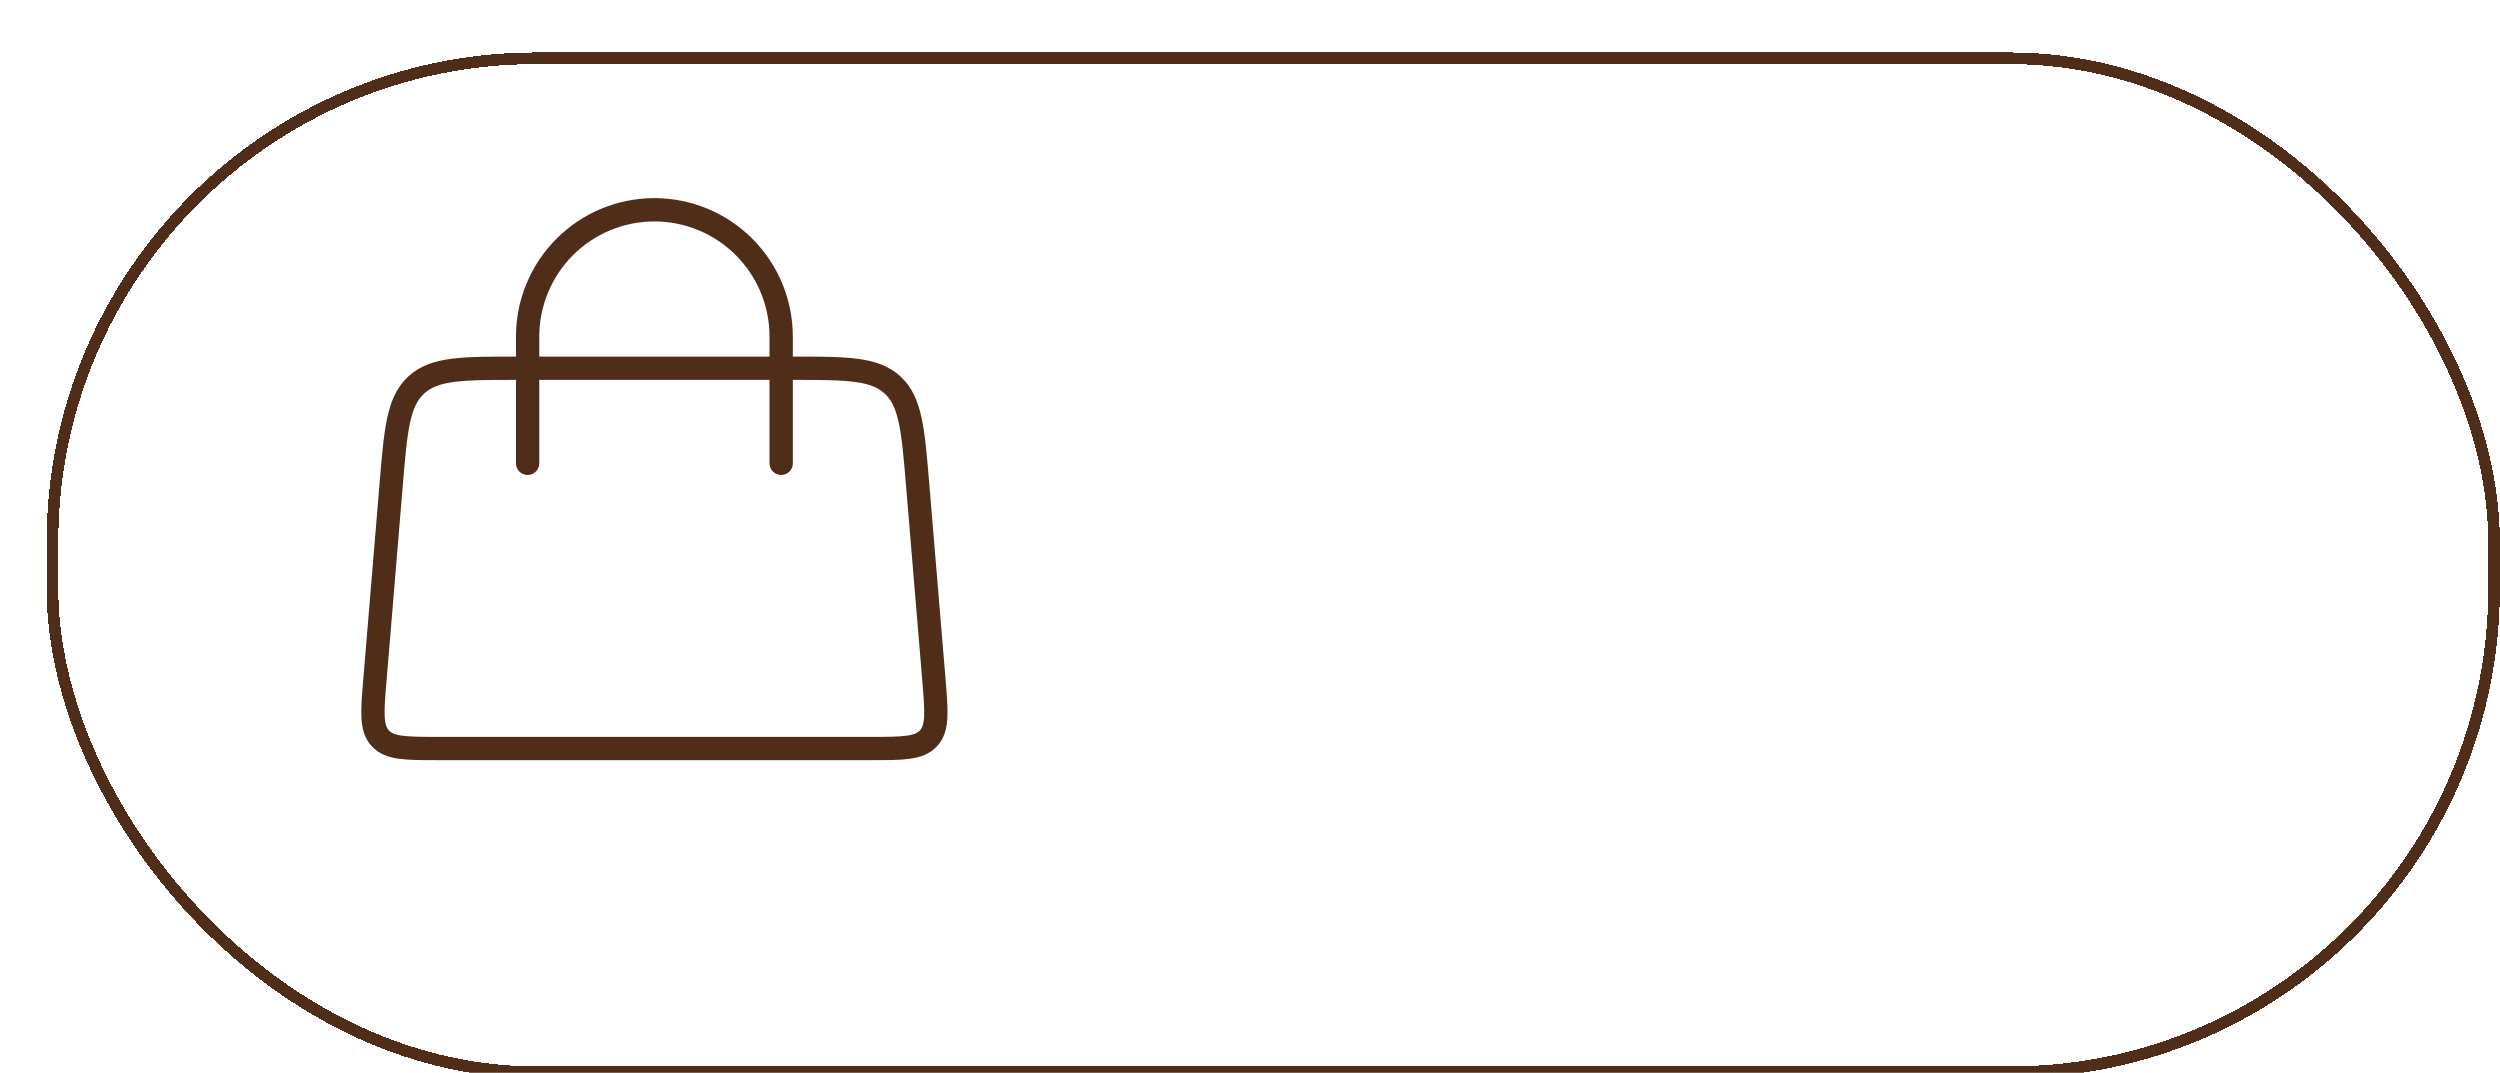 <?xml version="1.0" encoding="UTF-8"?> <svg xmlns="http://www.w3.org/2000/svg" width="268" height="115" viewBox="0 0 268 115" fill="none"><g filter="url(#filter0_di_5101_13)"><rect x="2.499" width="262.988" height="109.943" rx="52.473" fill="url(#paint0_linear_5101_13)" shape-rendering="crispEdges"></rect><rect x="3.124" y="0.625" width="261.739" height="108.693" rx="51.848" stroke="#4F2D18" stroke-width="1.249" shape-rendering="crispEdges"></rect></g><path d="M56.562 49.666V36.077C56.562 32.473 57.994 29.017 60.543 26.468C63.091 23.92 66.547 22.488 70.151 22.488C73.756 22.488 77.212 23.92 79.76 26.468C82.309 29.017 83.741 32.473 83.741 36.077V49.666" stroke="#4F2D18" stroke-width="2.499" stroke-linecap="round"></path><path d="M41.934 51.935C42.427 46.021 42.675 43.065 44.625 41.268C46.575 39.474 49.544 39.474 55.479 39.474H84.828C90.76 39.474 93.729 39.474 95.679 41.268C97.629 43.062 97.877 46.021 98.37 51.935L100.116 72.883C100.401 76.324 100.544 78.047 99.538 79.144C98.526 80.241 96.8 80.241 93.342 80.241H46.962C43.507 80.241 41.778 80.241 40.769 79.144C39.76 78.047 39.903 76.324 40.192 72.883L41.934 51.935Z" stroke="#4F2D18" stroke-width="2.499"></path><defs><filter id="filter0_di_5101_13" x="0" y="0" width="267.986" height="114.94" filterUnits="userSpaceOnUse" color-interpolation-filters="sRGB"><feFlood flood-opacity="0" result="BackgroundImageFix"></feFlood><feColorMatrix in="SourceAlpha" type="matrix" values="0 0 0 0 0 0 0 0 0 0 0 0 0 0 0 0 0 0 127 0" result="hardAlpha"></feColorMatrix><feOffset dy="2.499"></feOffset><feGaussianBlur stdDeviation="1.249"></feGaussianBlur><feComposite in2="hardAlpha" operator="out"></feComposite><feColorMatrix type="matrix" values="0 0 0 0 0 0 0 0 0 0 0 0 0 0 0 0 0 0 0.25 0"></feColorMatrix><feBlend mode="normal" in2="BackgroundImageFix" result="effect1_dropShadow_5101_13"></feBlend><feBlend mode="normal" in="SourceGraphic" in2="effect1_dropShadow_5101_13" result="shape"></feBlend><feColorMatrix in="SourceAlpha" type="matrix" values="0 0 0 0 0 0 0 0 0 0 0 0 0 0 0 0 0 0 127 0" result="hardAlpha"></feColorMatrix><feOffset dx="2.499" dy="3.123"></feOffset><feGaussianBlur stdDeviation="1.249"></feGaussianBlur><feComposite in2="hardAlpha" operator="arithmetic" k2="-1" k3="1"></feComposite><feColorMatrix type="matrix" values="0 0 0 0 1 0 0 0 0 1 0 0 0 0 1 0 0 0 0.25 0"></feColorMatrix><feBlend mode="normal" in2="shape" result="effect2_innerShadow_5101_13"></feBlend></filter><linearGradient id="paint0_linear_5101_13" x1="31.761" y1="-21.912" x2="258.443" y2="131.623" gradientUnits="userSpaceOnUse"><stop stop-color="white" stop-opacity="0.72"></stop><stop offset="0.17" stop-color="white" stop-opacity="0.38"></stop><stop offset="0.445" stop-color="white" stop-opacity="0.49"></stop><stop offset="0.76" stop-color="white" stop-opacity="0.35"></stop><stop offset="1" stop-color="white" stop-opacity="0.76"></stop></linearGradient></defs></svg> 